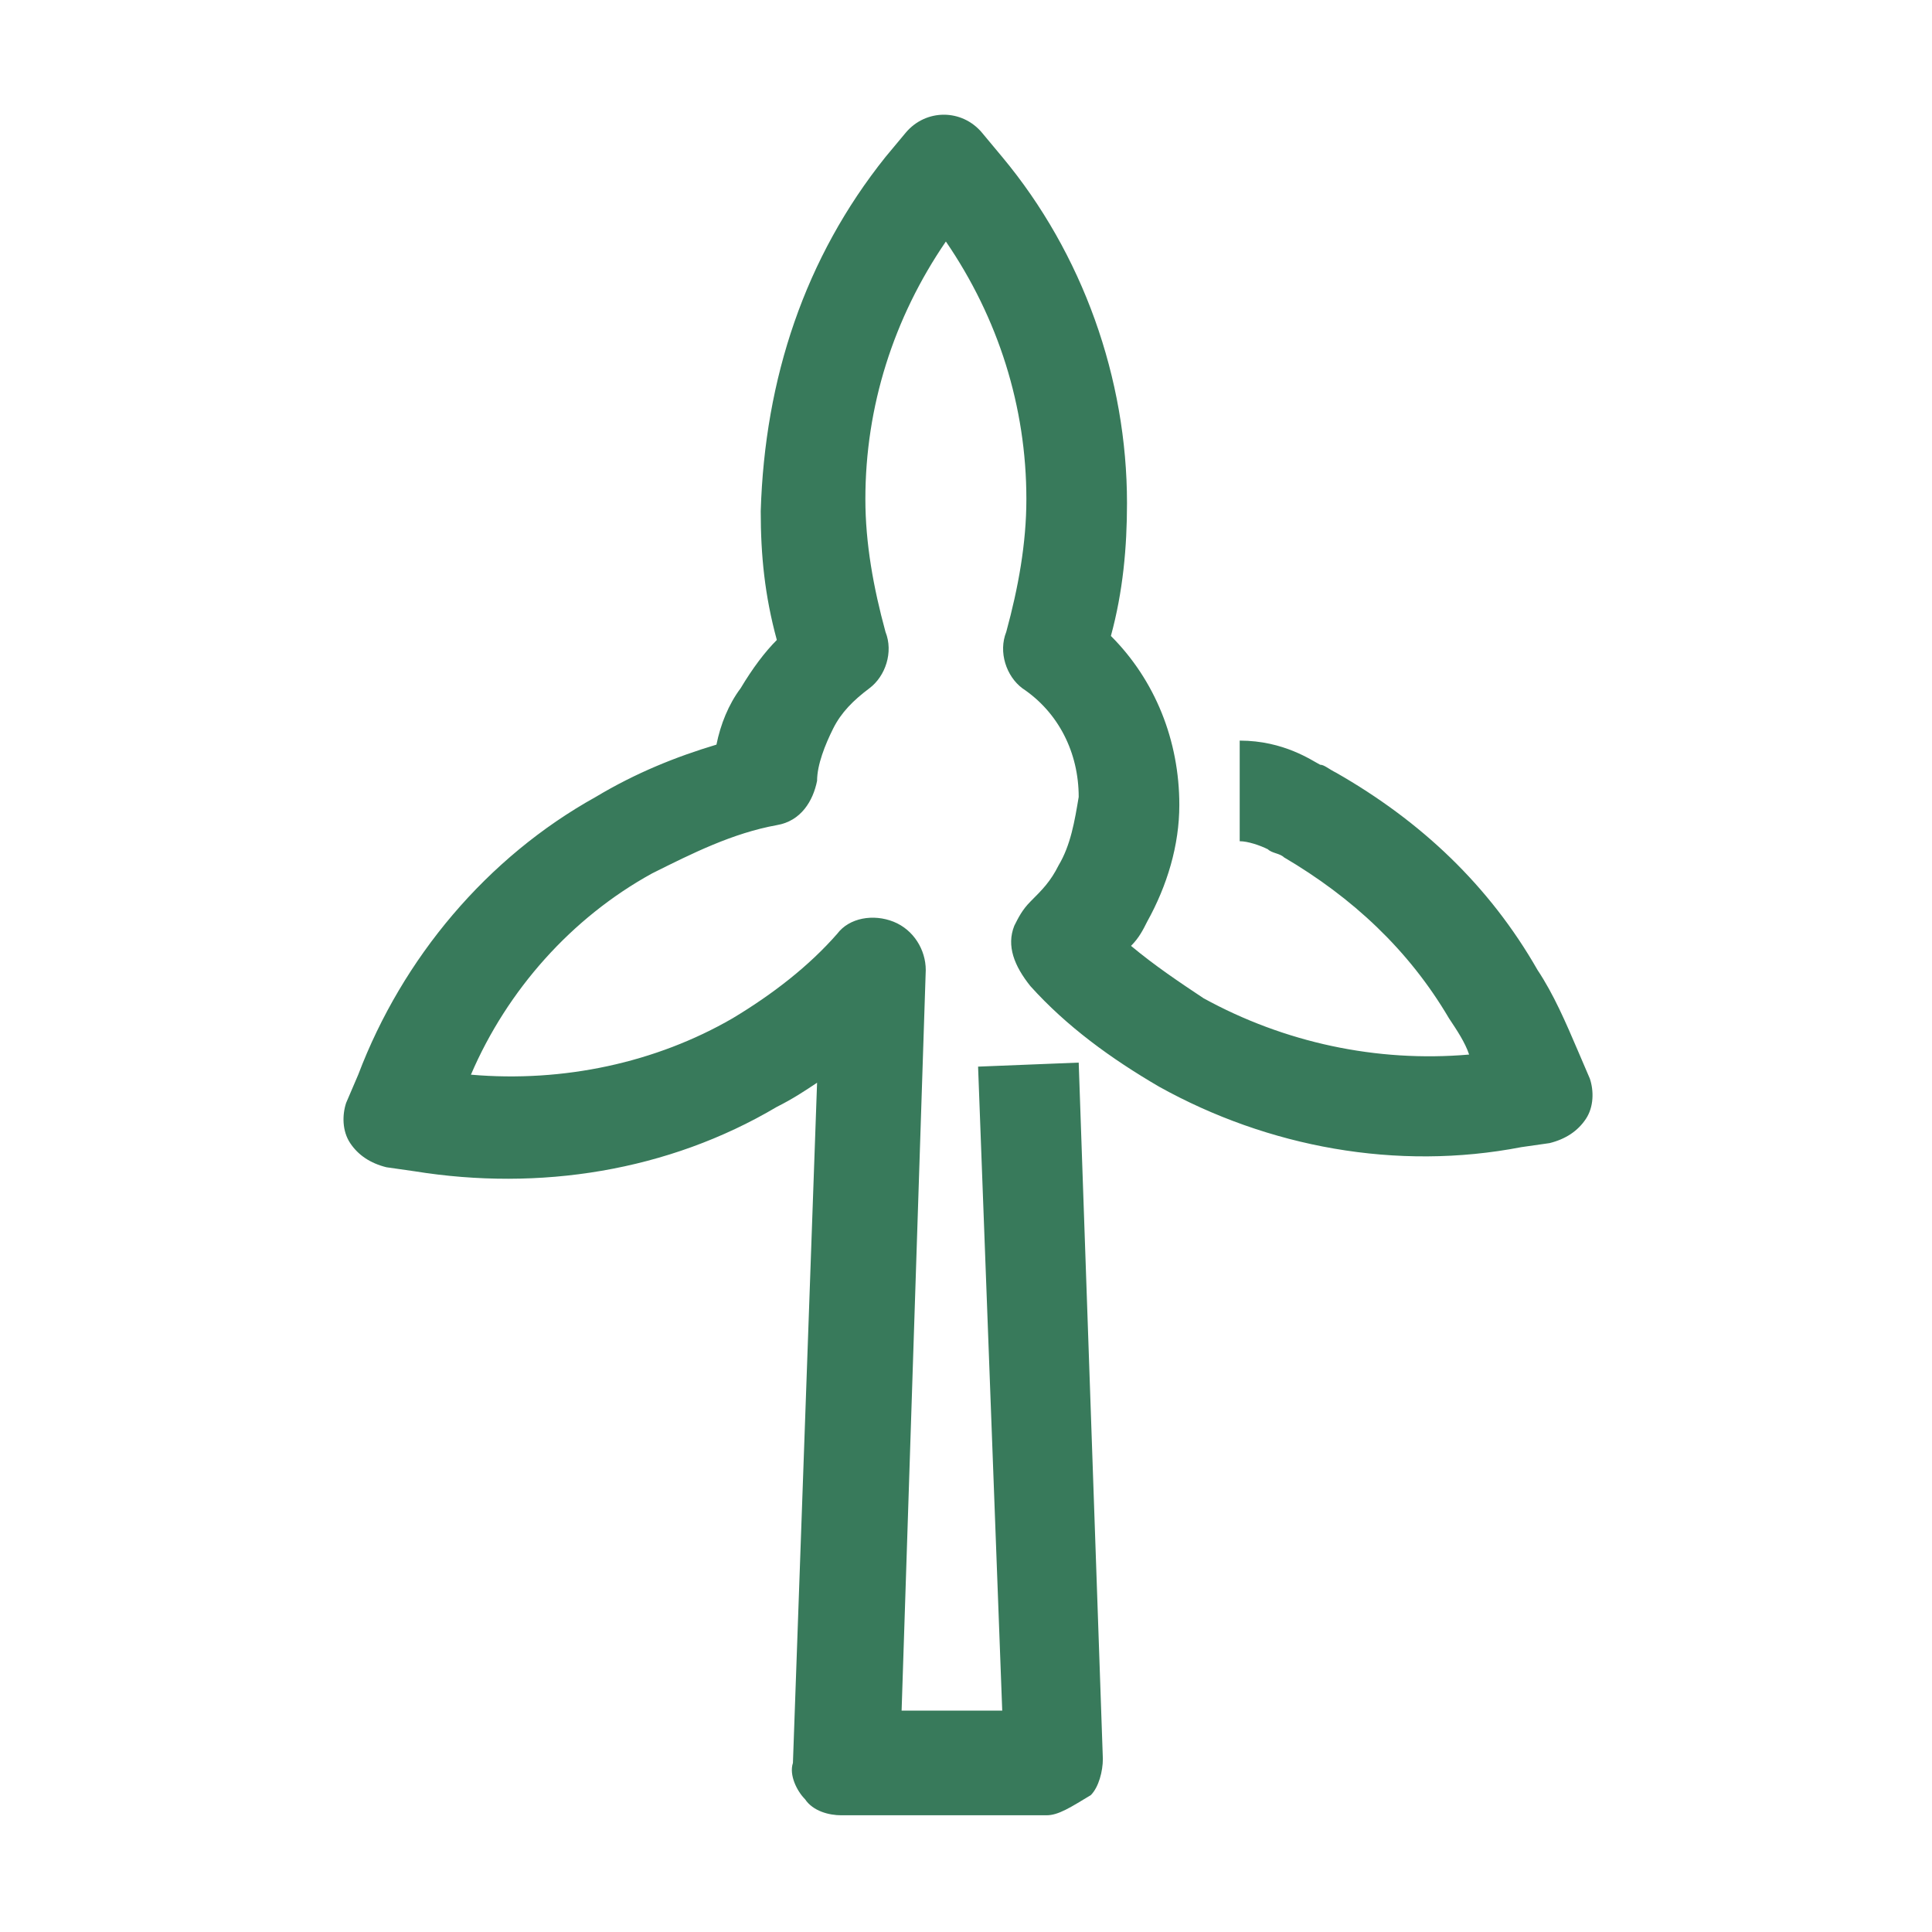 <?xml version="1.0" encoding="utf-8"?>
<!-- Generator: Adobe Illustrator 21.1.0, SVG Export Plug-In . SVG Version: 6.00 Build 0)  -->
<svg version="1.1" id="Livello_1" xmlns="http://www.w3.org/2000/svg" xmlns:xlink="http://www.w3.org/1999/xlink" x="0px" y="0px"
	 width="48px" height="48px" viewBox="0 0 48 48" style="enable-background:new 0 0 48 48;" xml:space="preserve">
<style type="text/css">
	.st0{fill:#387A5B;}
</style>
<path class="st0" d="M26,45.1h-5.1c-0.3,0-0.7-0.1-0.9-0.4c-0.2-0.2-0.4-0.6-0.3-0.9l0.6-16.9c-0.3,0.2-0.6,0.4-1,0.6
	c-2.7,1.6-5.9,2.1-9,1.6L9.6,29c-0.4-0.1-0.7-0.3-0.9-0.6c-0.2-0.3-0.2-0.7-0.1-1l0.3-0.7c1.1-2.9,3.2-5.4,5.9-6.9c1-0.6,2-1,3-1.3
	c0.1-0.5,0.3-1,0.6-1.4c0.3-0.5,0.6-0.9,0.9-1.2c-0.3-1.1-0.4-2.1-0.4-3.2C19,9.4,20,6.4,22,3.9l0.5-0.6c0.5-0.6,1.4-0.6,1.9,0
	l0.5,0.6c2,2.4,3.1,5.5,3.1,8.6c0,1.1-0.1,2.2-0.4,3.3c1.1,1.1,1.7,2.6,1.7,4.2c0,1-0.3,2-0.8,2.9c-0.1,0.2-0.2,0.4-0.4,0.6
	c0.6,0.5,1.2,0.9,1.8,1.3c2,1.1,4.3,1.6,6.6,1.4c-0.1-0.3-0.3-0.6-0.5-0.9c-1-1.7-2.4-3-4.1-4c-0.1-0.1-0.3-0.1-0.4-0.2
	c-0.2-0.1-0.5-0.2-0.7-0.2c0,0,0,0,0,0l0-2.5c1.1,0,1.8,0.5,2,0.6c0.1,0,0.2,0.1,0.4,0.2c2.1,1.2,3.8,2.8,5,4.9c0.4,0.6,0.7,1.3,1,2
	l0.3,0.7c0.1,0.3,0.1,0.7-0.1,1c-0.2,0.3-0.5,0.5-0.9,0.6l-0.7,0.1c-3.1,0.6-6.3,0-9-1.5c-1.2-0.7-2.3-1.5-3.2-2.5
	C25.2,24,25,23.5,25.2,23c0.1-0.2,0.2-0.4,0.4-0.6c0.3-0.3,0.5-0.5,0.7-0.9c0.3-0.5,0.4-1.1,0.5-1.7c0-1.1-0.5-2.1-1.4-2.7
	c-0.4-0.3-0.6-0.9-0.4-1.4c0.3-1.1,0.5-2.2,0.5-3.3c0-2.3-0.7-4.5-2-6.4c-1.3,1.9-2,4.1-2,6.4c0,1.1,0.2,2.2,0.5,3.3
	c0.2,0.5,0,1.1-0.4,1.4c-0.4,0.3-0.7,0.6-0.9,1c-0.2,0.4-0.4,0.9-0.4,1.3c-0.1,0.5-0.4,1-1,1.1c-1.1,0.2-2.1,0.7-3.1,1.2
	c-2,1.1-3.6,2.9-4.5,5c2.3,0.2,4.6-0.3,6.5-1.4c1-0.6,1.9-1.3,2.6-2.1c0.3-0.4,0.9-0.5,1.4-0.3c0.5,0.2,0.8,0.7,0.8,1.2l-0.6,18.4
	h2.5l-0.6-16l2.5-0.1l0.6,17.3c0,0.3-0.1,0.7-0.3,0.9C26.6,44.9,26.3,45.1,26,45.1"/>
</svg>
